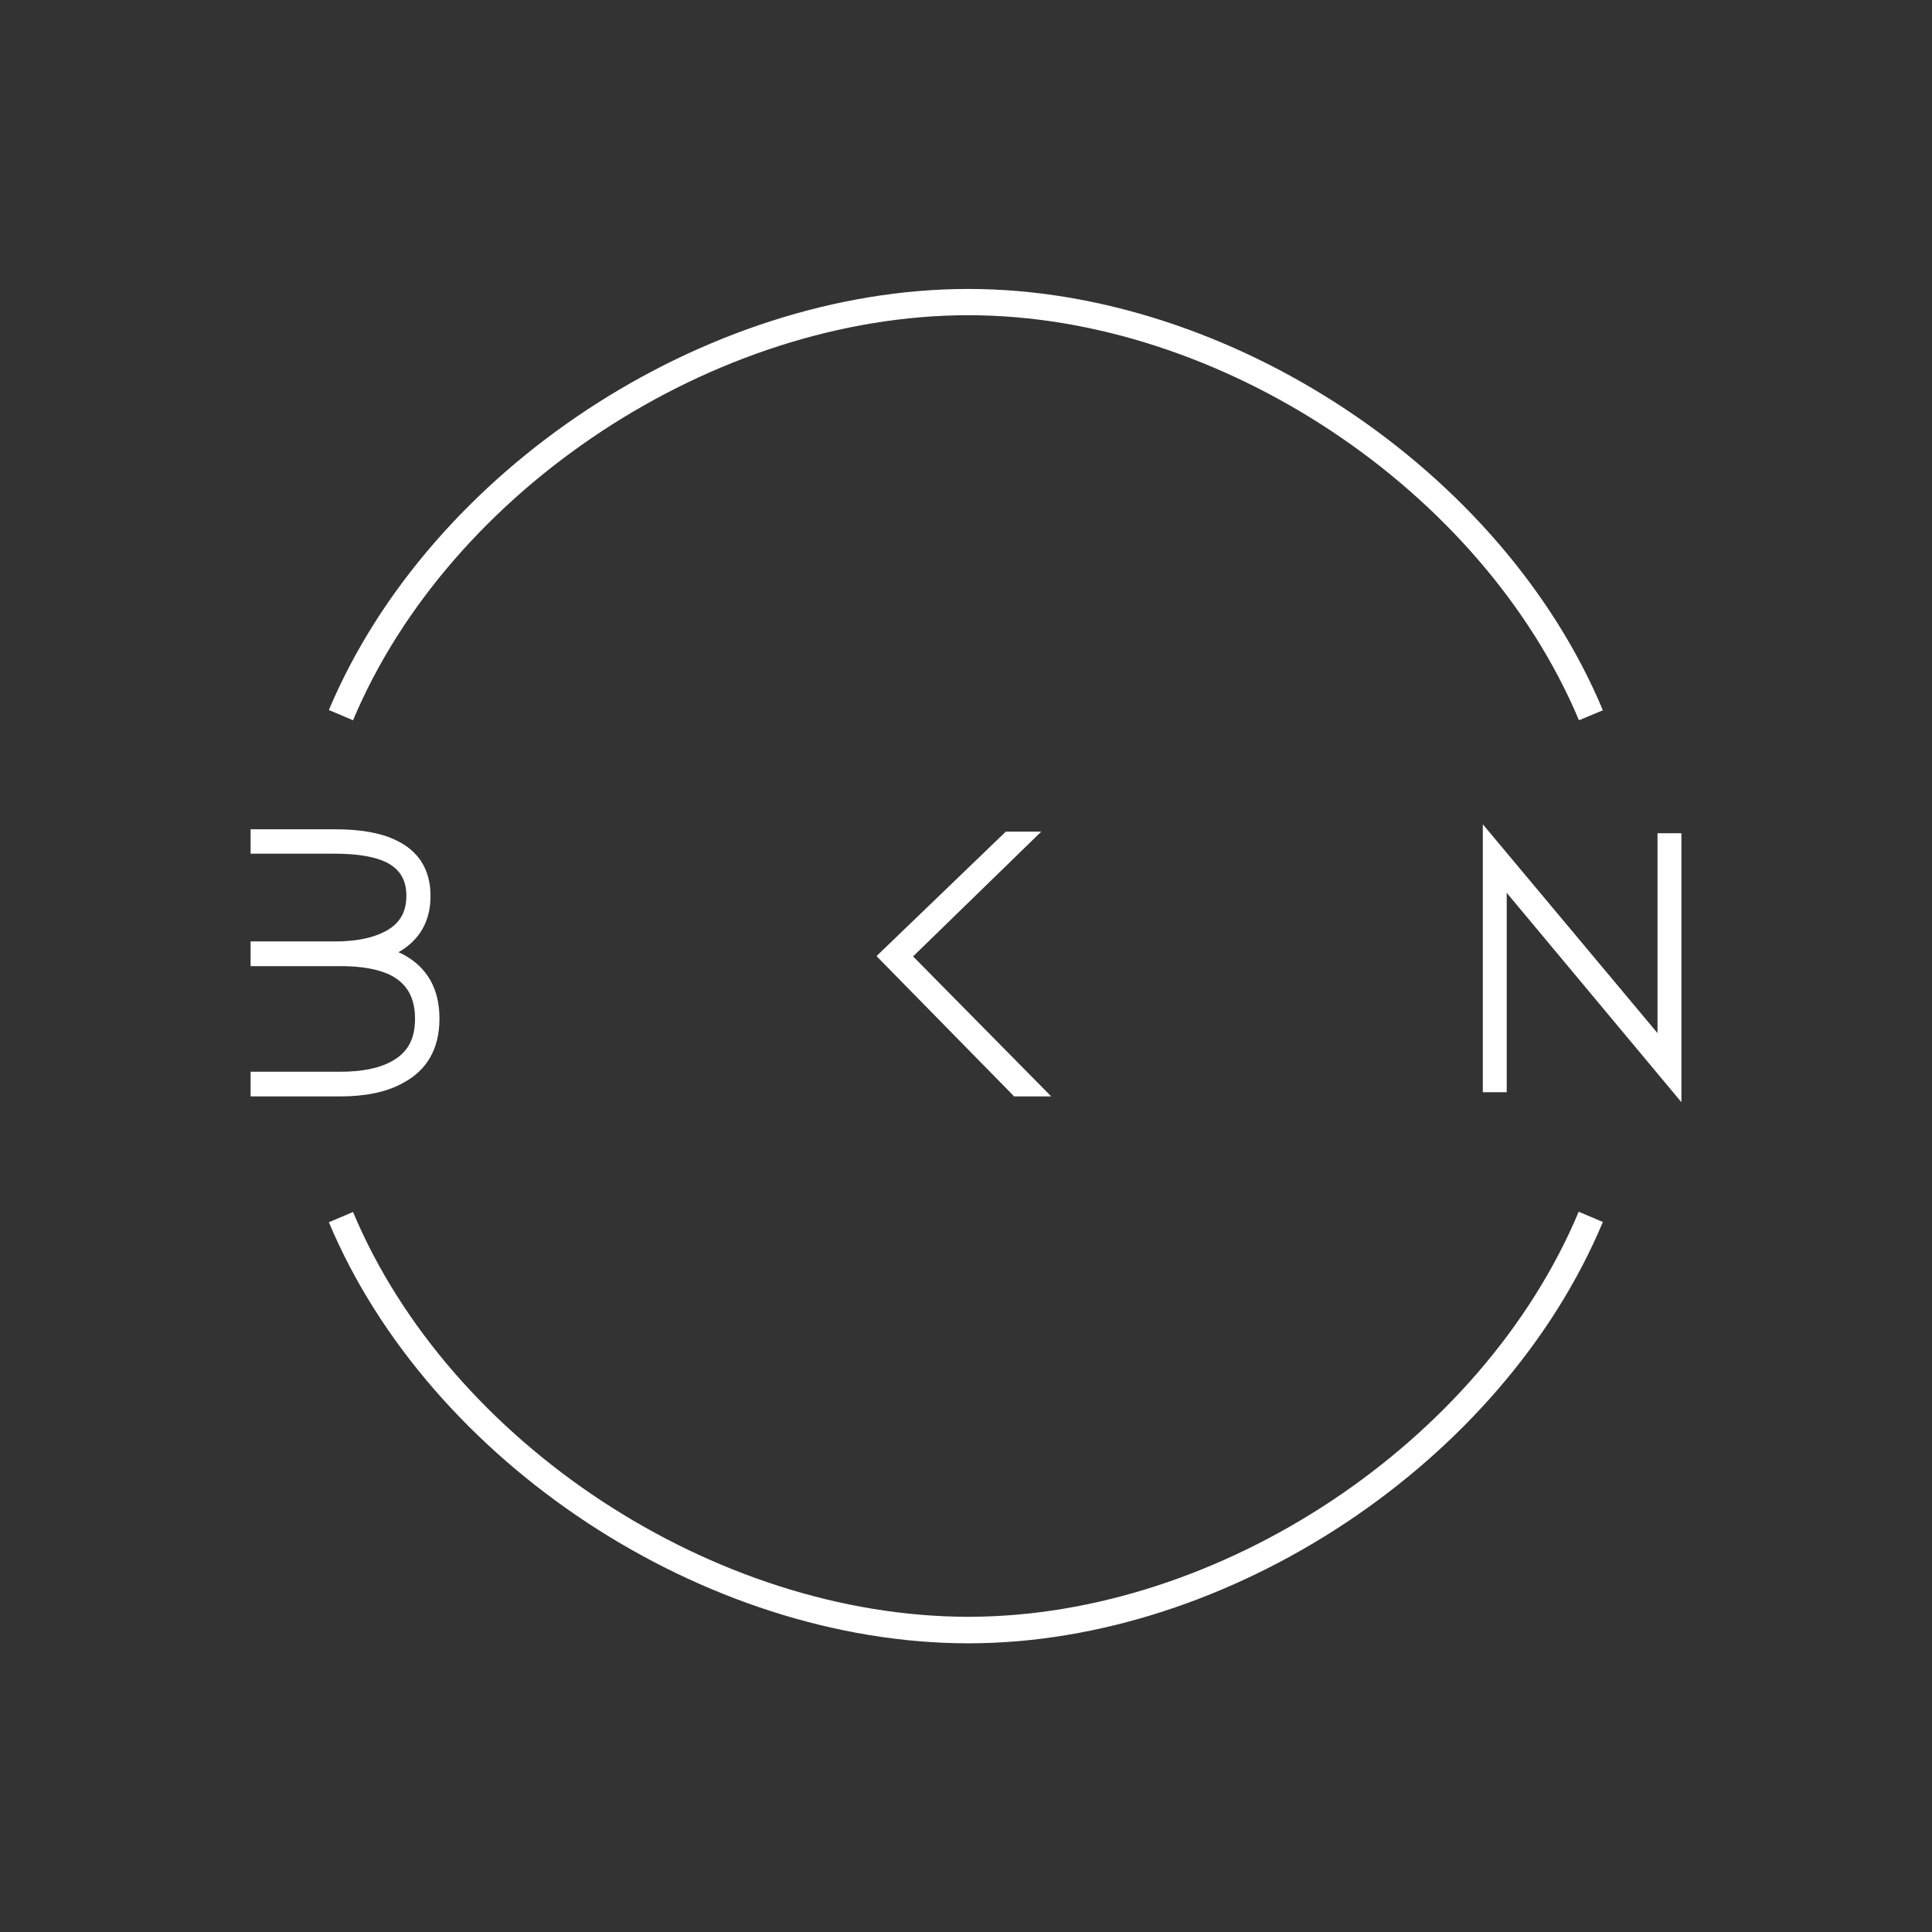 <?xml version="1.0" encoding="utf-8"?>
<!-- Generator: Adobe Illustrator 23.0.1, SVG Export Plug-In . SVG Version: 6.00 Build 0)  -->
<svg version="1.1" id="Capa_1" xmlns="http://www.w3.org/2000/svg" xmlns:xlink="http://www.w3.org/1999/xlink" x="0px" y="0px"
	 viewBox="0 0 73.55 73.55" style="enable-background:new 0 0 73.55 73.55;" xml:space="preserve">
<rect x="0" y="0" width="73.55" height="73.55" fill="#333333" stroke="none"/>
<style type="text/css">
	.st0{fill:#FFFFFF;}
</style>
<g>
	<g>
		<g>
			<path class="st0" d="M15.32,36.32c-0.05-0.02-0.1-0.05-0.15-0.07c0.81-0.46,1.22-1.19,1.22-2.14c0-1.01-0.46-1.73-1.35-2.14
				c-0.57-0.27-1.34-0.4-2.29-0.4H9.54v0.93h3.21c0.81,0,1.45,0.1,1.9,0.3c0.56,0.26,0.82,0.68,0.82,1.3c0,0.65-0.27,1.09-0.85,1.38
				c-0.47,0.24-1.1,0.36-1.87,0.36H9.54v0.94h3.42c0.82,0,1.48,0.12,1.94,0.36c0.6,0.32,0.9,0.85,0.9,1.64
				c0,0.79-0.29,1.31-0.92,1.64c-0.46,0.25-1.11,0.38-1.92,0.38H9.54v0.94h3.42c0.96,0,1.76-0.17,2.36-0.5
				c0.94-0.49,1.41-1.32,1.41-2.46S16.26,36.81,15.32,36.32z"/>
			<polygon class="st0" points="39.64,31.66 38.29,31.66 33.46,36.31 33.37,36.4 38.57,41.7 38.6,41.74 40.02,41.74 34.76,36.41 			
				"/>
			<polygon class="st0" points="63.1,31.72 63.1,39.33 56.45,31.38 56.45,41.58 57.36,41.58 57.36,33.99 64.01,41.96 64.01,31.72 
							"/>
		</g>
		<g>
			<path class="st0" d="M36.87,62.56c-10.05,0-20.52-6.89-24.35-16.03l0.92-0.39c3.68,8.79,13.76,15.41,23.43,15.41
				c9.56,0,19.55-6.63,23.23-15.42l0.92,0.39C57.2,55.66,46.81,62.56,36.87,62.56z"/>
		</g>
		<g>
			<path class="st0" d="M60.11,27.42C56.42,18.63,46.43,12,36.87,12c-9.67,0-19.74,6.63-23.43,15.42l-0.92-0.39
				C16.36,17.89,26.82,11,36.87,11c9.94,0,20.33,6.89,24.15,16.04L60.11,27.42z"/>
		</g>
	</g>
</g>
</svg>

